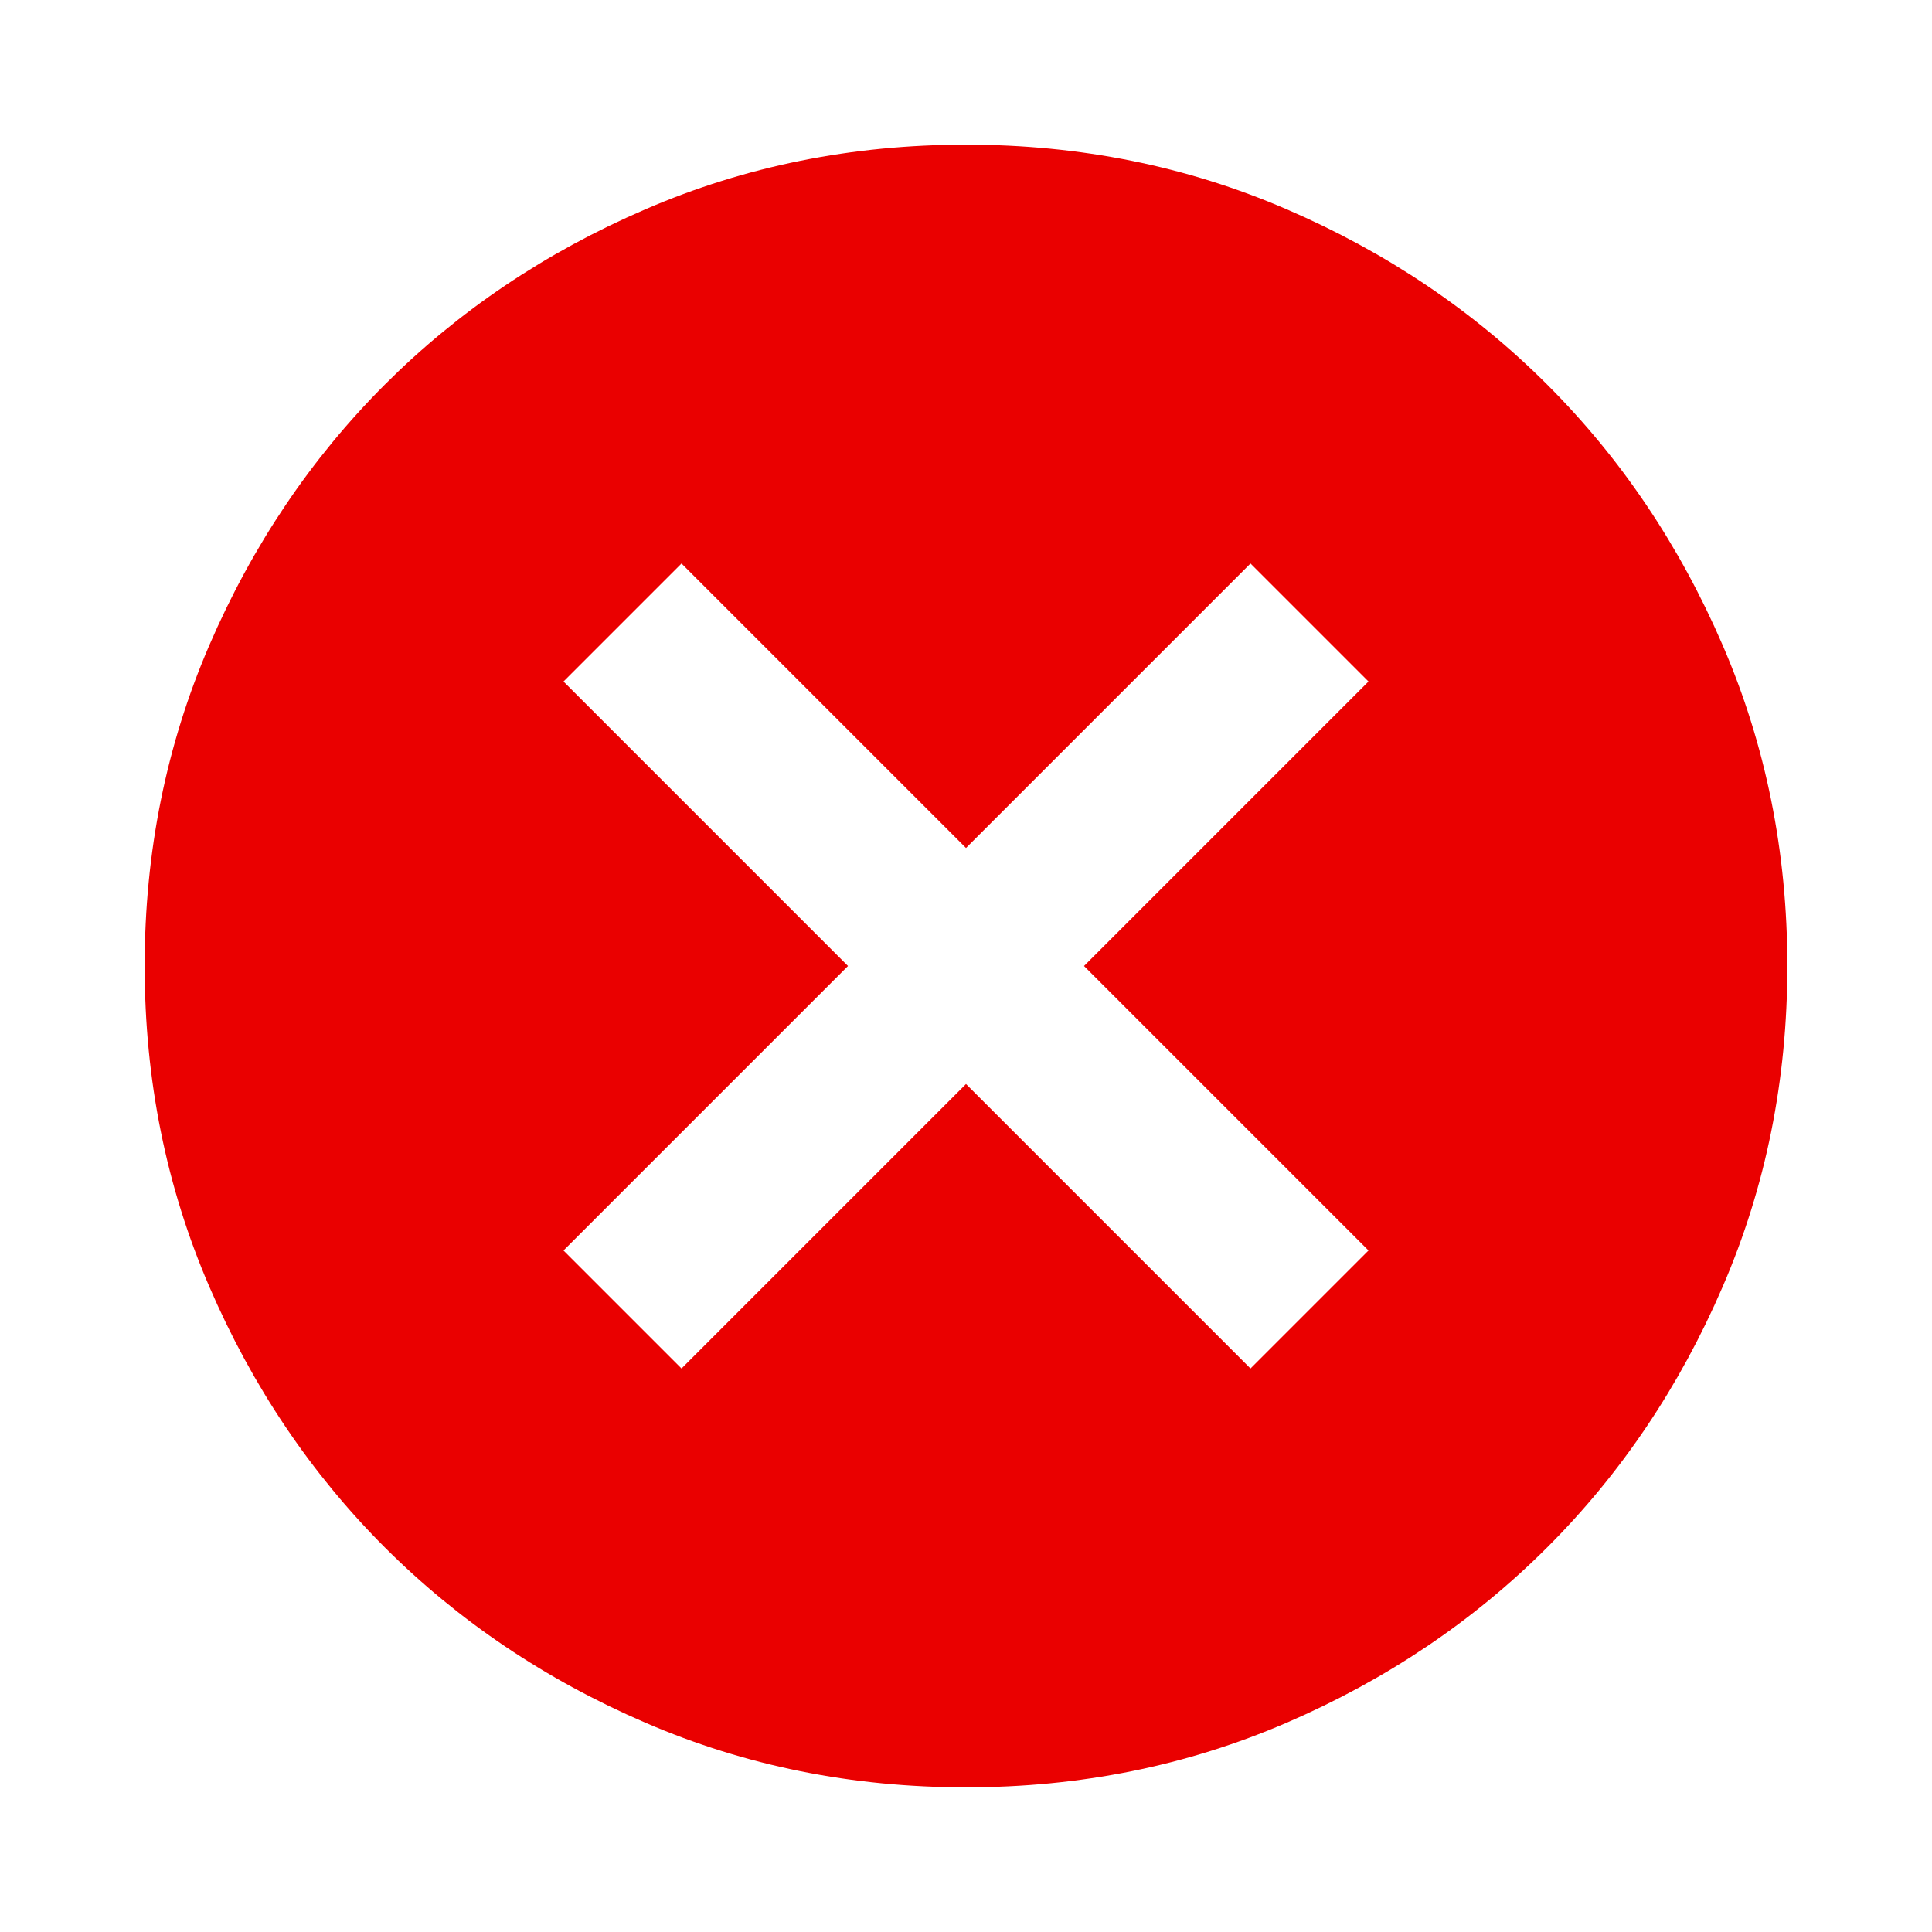 <svg width="24" height="24" viewBox="0 0 24 24" fill="none" xmlns="http://www.w3.org/2000/svg">
<path d="M8.466 17L12 13.466L15.534 17L17 15.534L13.466 12L17 8.466L15.534 7L12 10.534L8.466 7L7 8.466L10.534 12L7 15.534L8.466 17ZM12 22.203C10.585 22.203 9.257 21.936 8.017 21.4C6.776 20.865 5.697 20.138 4.779 19.221C3.862 18.303 3.135 17.224 2.6 15.983C2.065 14.743 1.797 13.415 1.797 12C1.797 10.585 2.065 9.257 2.6 8.016C3.135 6.776 3.862 5.697 4.779 4.779C5.697 3.861 6.776 3.135 8.017 2.6C9.257 2.064 10.585 1.797 12 1.797C13.415 1.797 14.743 2.064 15.984 2.6C17.224 3.135 18.303 3.861 19.221 4.779C20.139 5.697 20.865 6.776 21.4 8.016C21.936 9.257 22.203 10.585 22.203 12C22.203 13.415 21.936 14.743 21.4 15.983C20.865 17.224 20.139 18.303 19.221 19.221C18.303 20.138 17.224 20.865 15.984 21.4C14.743 21.936 13.415 22.203 12 22.203Z" fill="#EA0000"/>
</svg>
